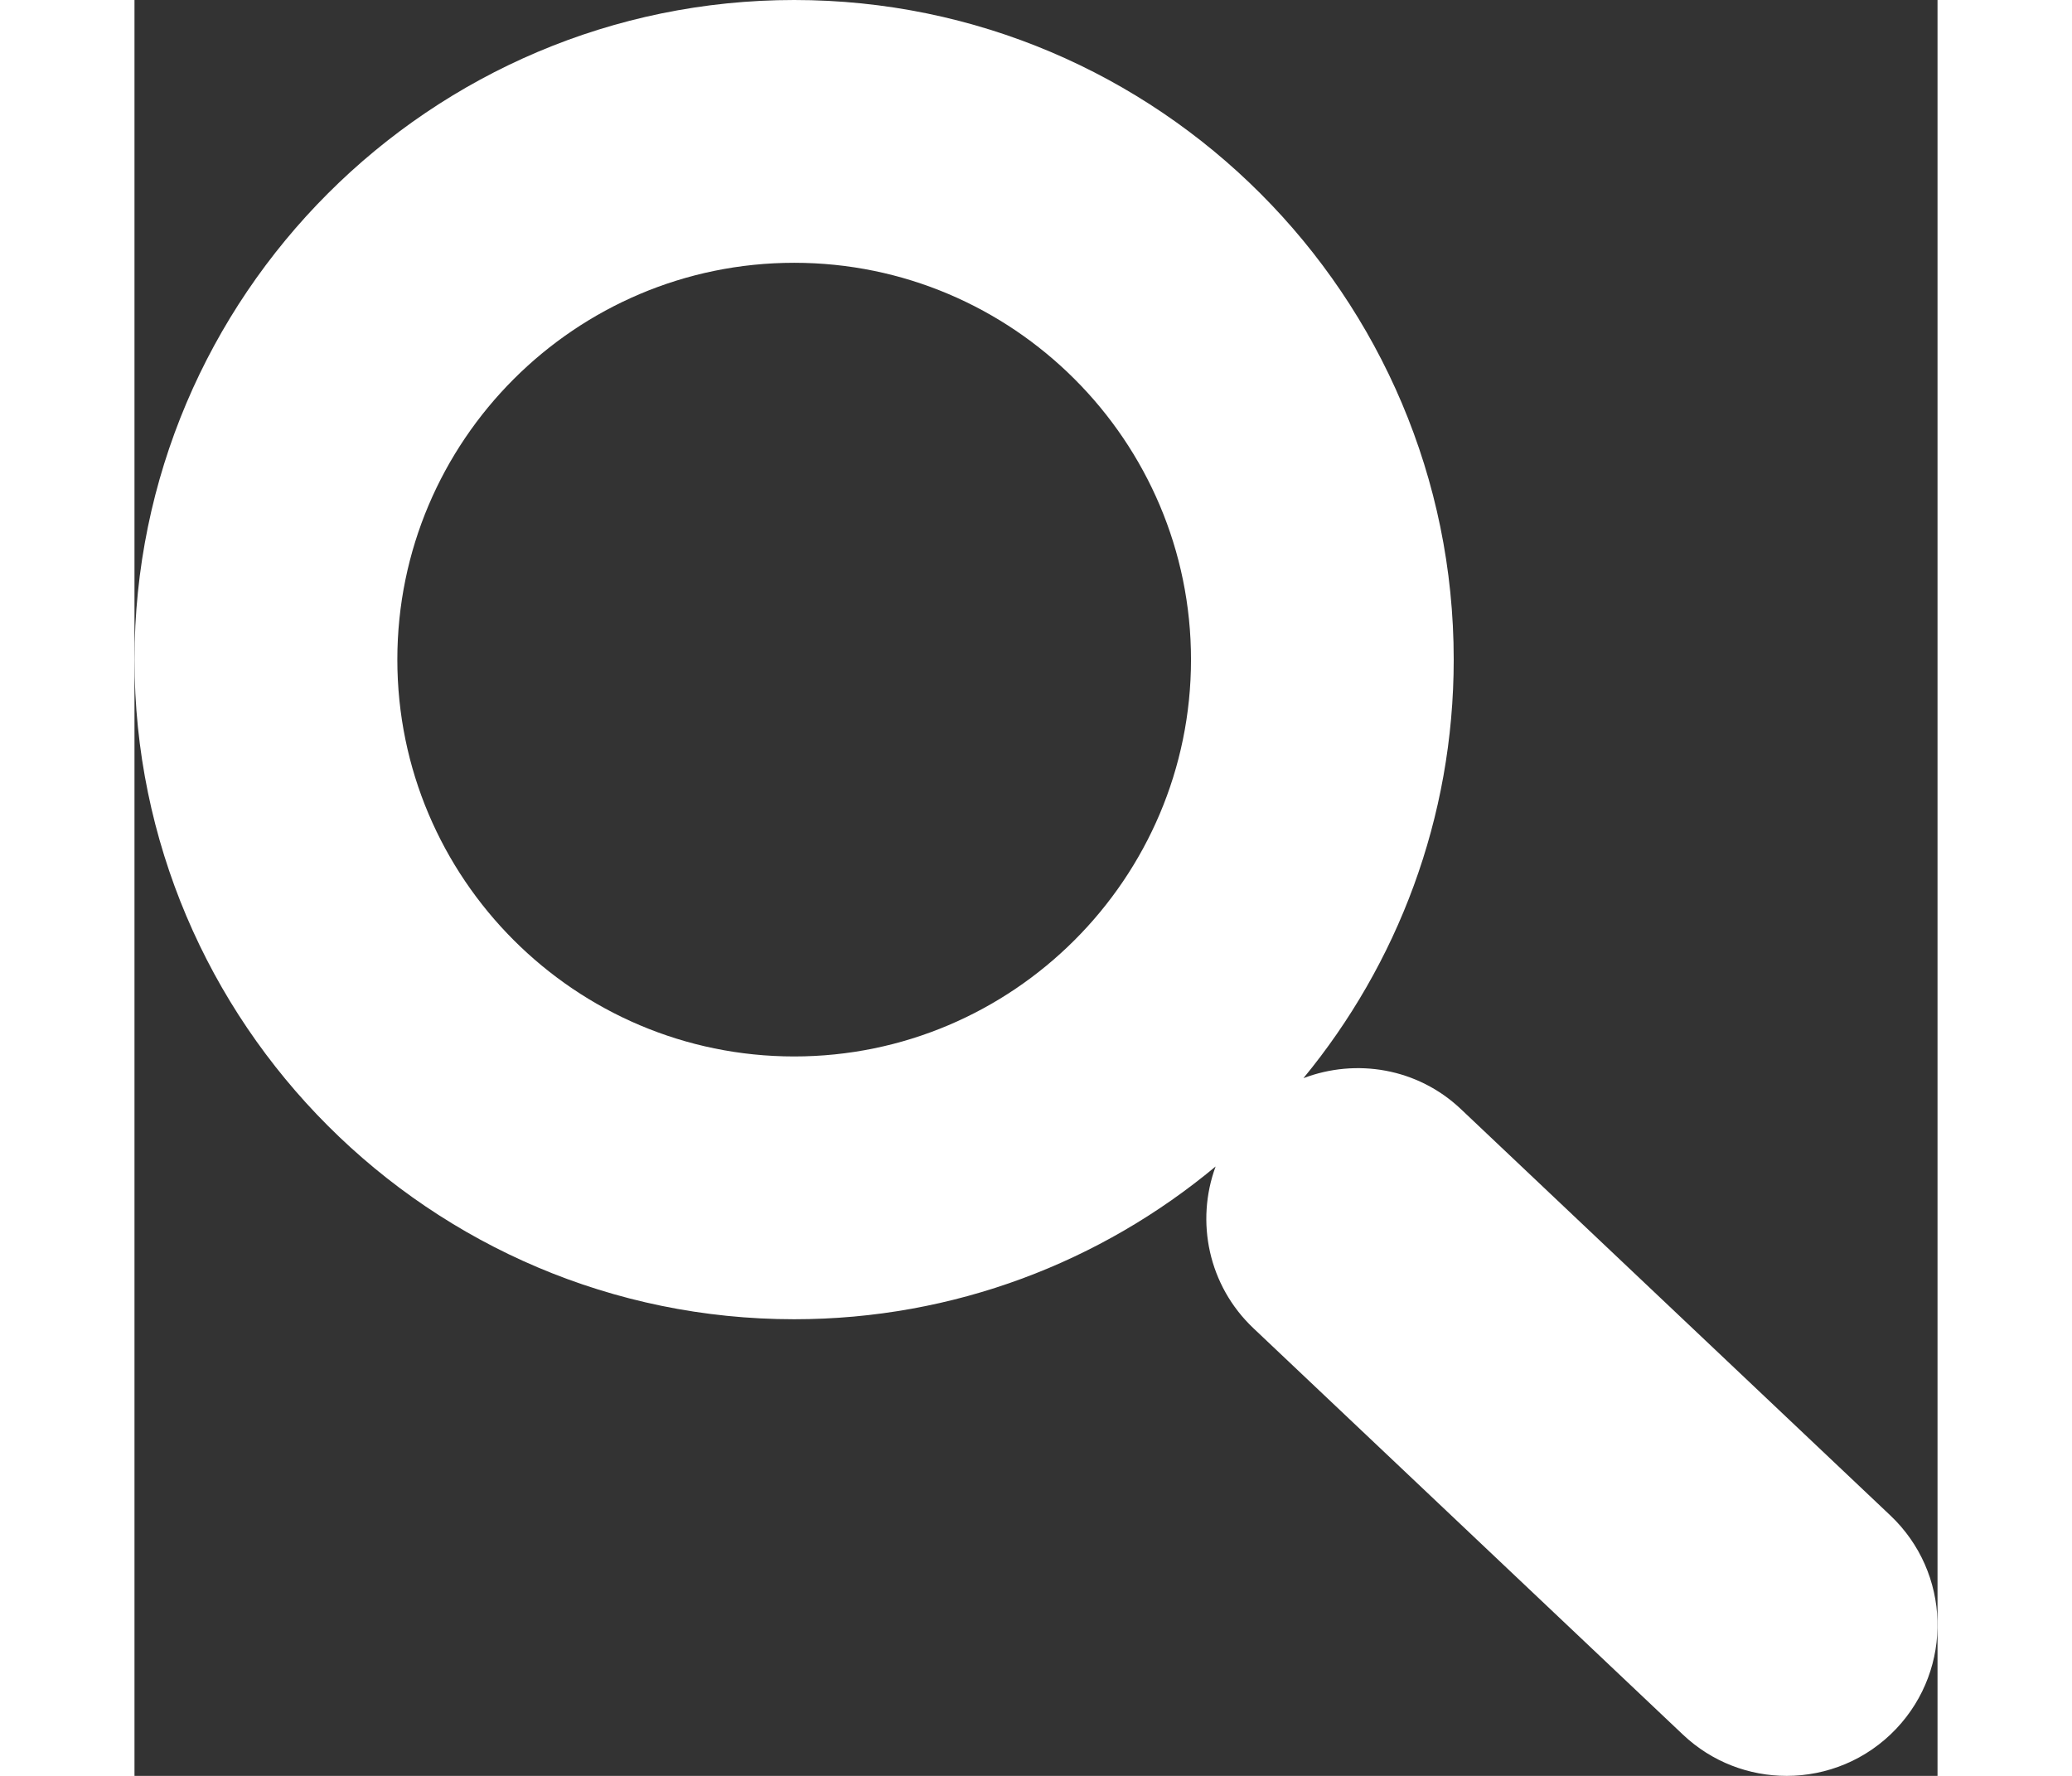 <?xml version="1.0" encoding="utf-8"?>
<!-- Generator: Adobe Illustrator 16.0.2, SVG Export Plug-In . SVG Version: 6.00 Build 0)  -->
<!DOCTYPE svg PUBLIC "-//W3C//DTD SVG 1.1//EN" "http://www.w3.org/Graphics/SVG/1.1/DTD/svg11.dtd">
<svg version="1.1" id="Layer_1" xmlns="http://www.w3.org/2000/svg" xmlns:xlink="http://www.w3.org/1999/xlink" x="0px" y="0px"
	 width="28px" height="24px" viewBox="0 0 36.478 35.931" enable-background="new 0 0 36.478 35.931" xml:space="preserve">
<rect x="0" y="0" width="36.478" height="35.931" fill="#333333" stroke="none"/>
<g>
	<defs>
		<rect id="SVGID_1_" width="36.478" height="35.931"/>
	</defs>
	<clipPath id="SVGID_2_">
		<use xlink:href="#SVGID_1_"  overflow="visible"/>
	</clipPath>
	<path clip-path="url(#SVGID_2_)" fill="#ffffff" d="M35.522,30.66l-8.687-8.22c-0.88-0.833-2.122-1.03-3.185-0.626   c1.898-2.306,3.04-5.255,3.04-8.468C26.691,5.988,20.705,0,13.347,0C5.988,0,0,5.988,0,13.346c0,7.359,5.988,13.346,13.347,13.346   c3.239,0,6.212-1.163,8.526-3.091c-0.409,1.111-0.15,2.408,0.766,3.274l8.687,8.22c0.59,0.559,1.346,0.836,2.1,0.836   c0.809,0,1.617-0.32,2.218-0.955C36.802,33.75,36.748,31.818,35.522,30.66 M13.347,21.375c-4.429,0-8.029-3.602-8.029-8.029   c0-4.427,3.6-8.029,8.029-8.029c4.425,0,8.028,3.602,8.028,8.029C21.375,17.772,17.771,21.375,13.347,21.375"/>
</g>
</svg>
